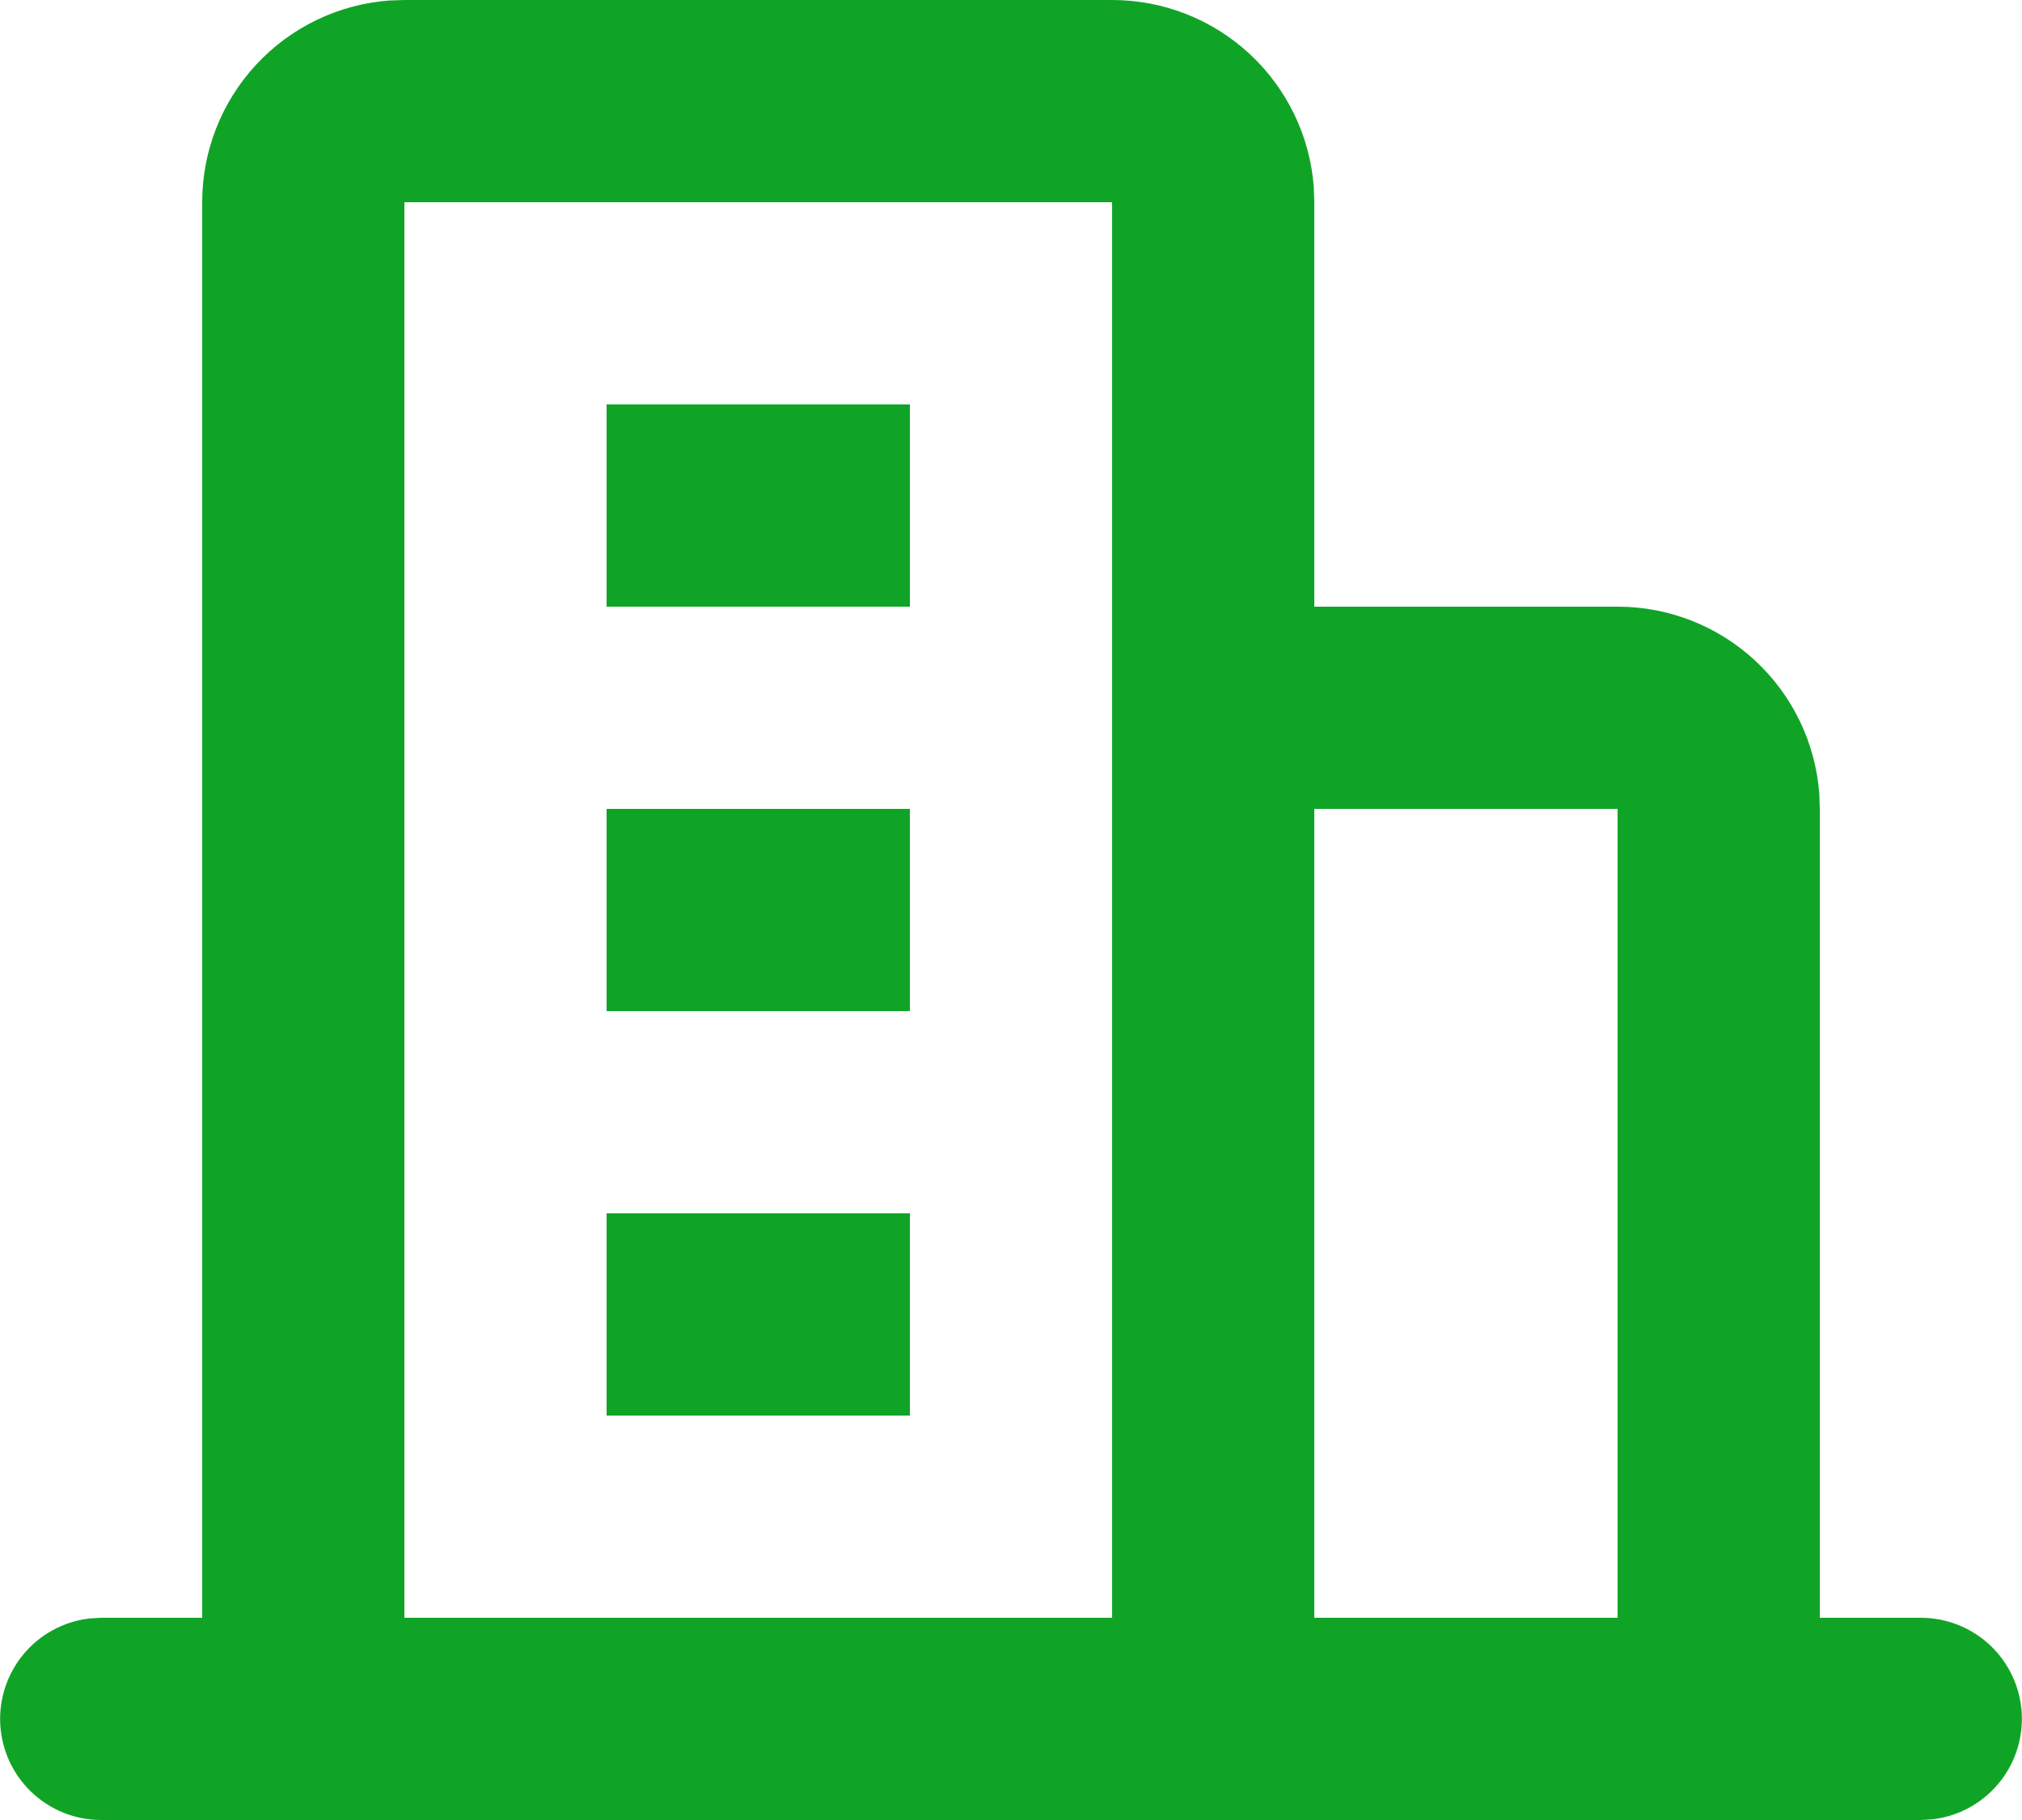 <svg width="80" height="72" viewBox="0 0 80 72" fill="none" xmlns="http://www.w3.org/2000/svg">
<path d="M44 4.01072e-07C46.018 -0.001 47.962 0.762 49.442 2.134C50.922 3.506 51.829 5.387 51.98 7.4L52 8V24H64C66.018 23.999 67.962 24.762 69.442 26.134C70.922 27.506 71.829 29.387 71.98 31.4L72 32V64H76C77.019 64.001 78 64.391 78.742 65.091C79.483 65.791 79.929 66.748 79.989 67.766C80.048 68.783 79.717 69.785 79.063 70.567C78.409 71.349 77.48 71.852 76.468 71.972L76 72H4C2.98 71.999 2 71.609 1.259 70.909C0.517 70.209 0.071 69.252 0.011 68.234C-0.048 67.217 0.283 66.215 0.937 65.433C1.591 64.651 2.52 64.148 3.532 64.028L4 64H8V8C7.999 5.982 8.762 4.038 10.134 2.558C11.506 1.078 13.387 0.171 15.4 0.02L16 4.01072e-07H44ZM64 32H52V64H64V32ZM44 8H16V64H44V8ZM36 48V56H24V48H36ZM36 32V40H24V32H36ZM36 16V24H24V16H36Z" fill="#10A426"/>
</svg>
